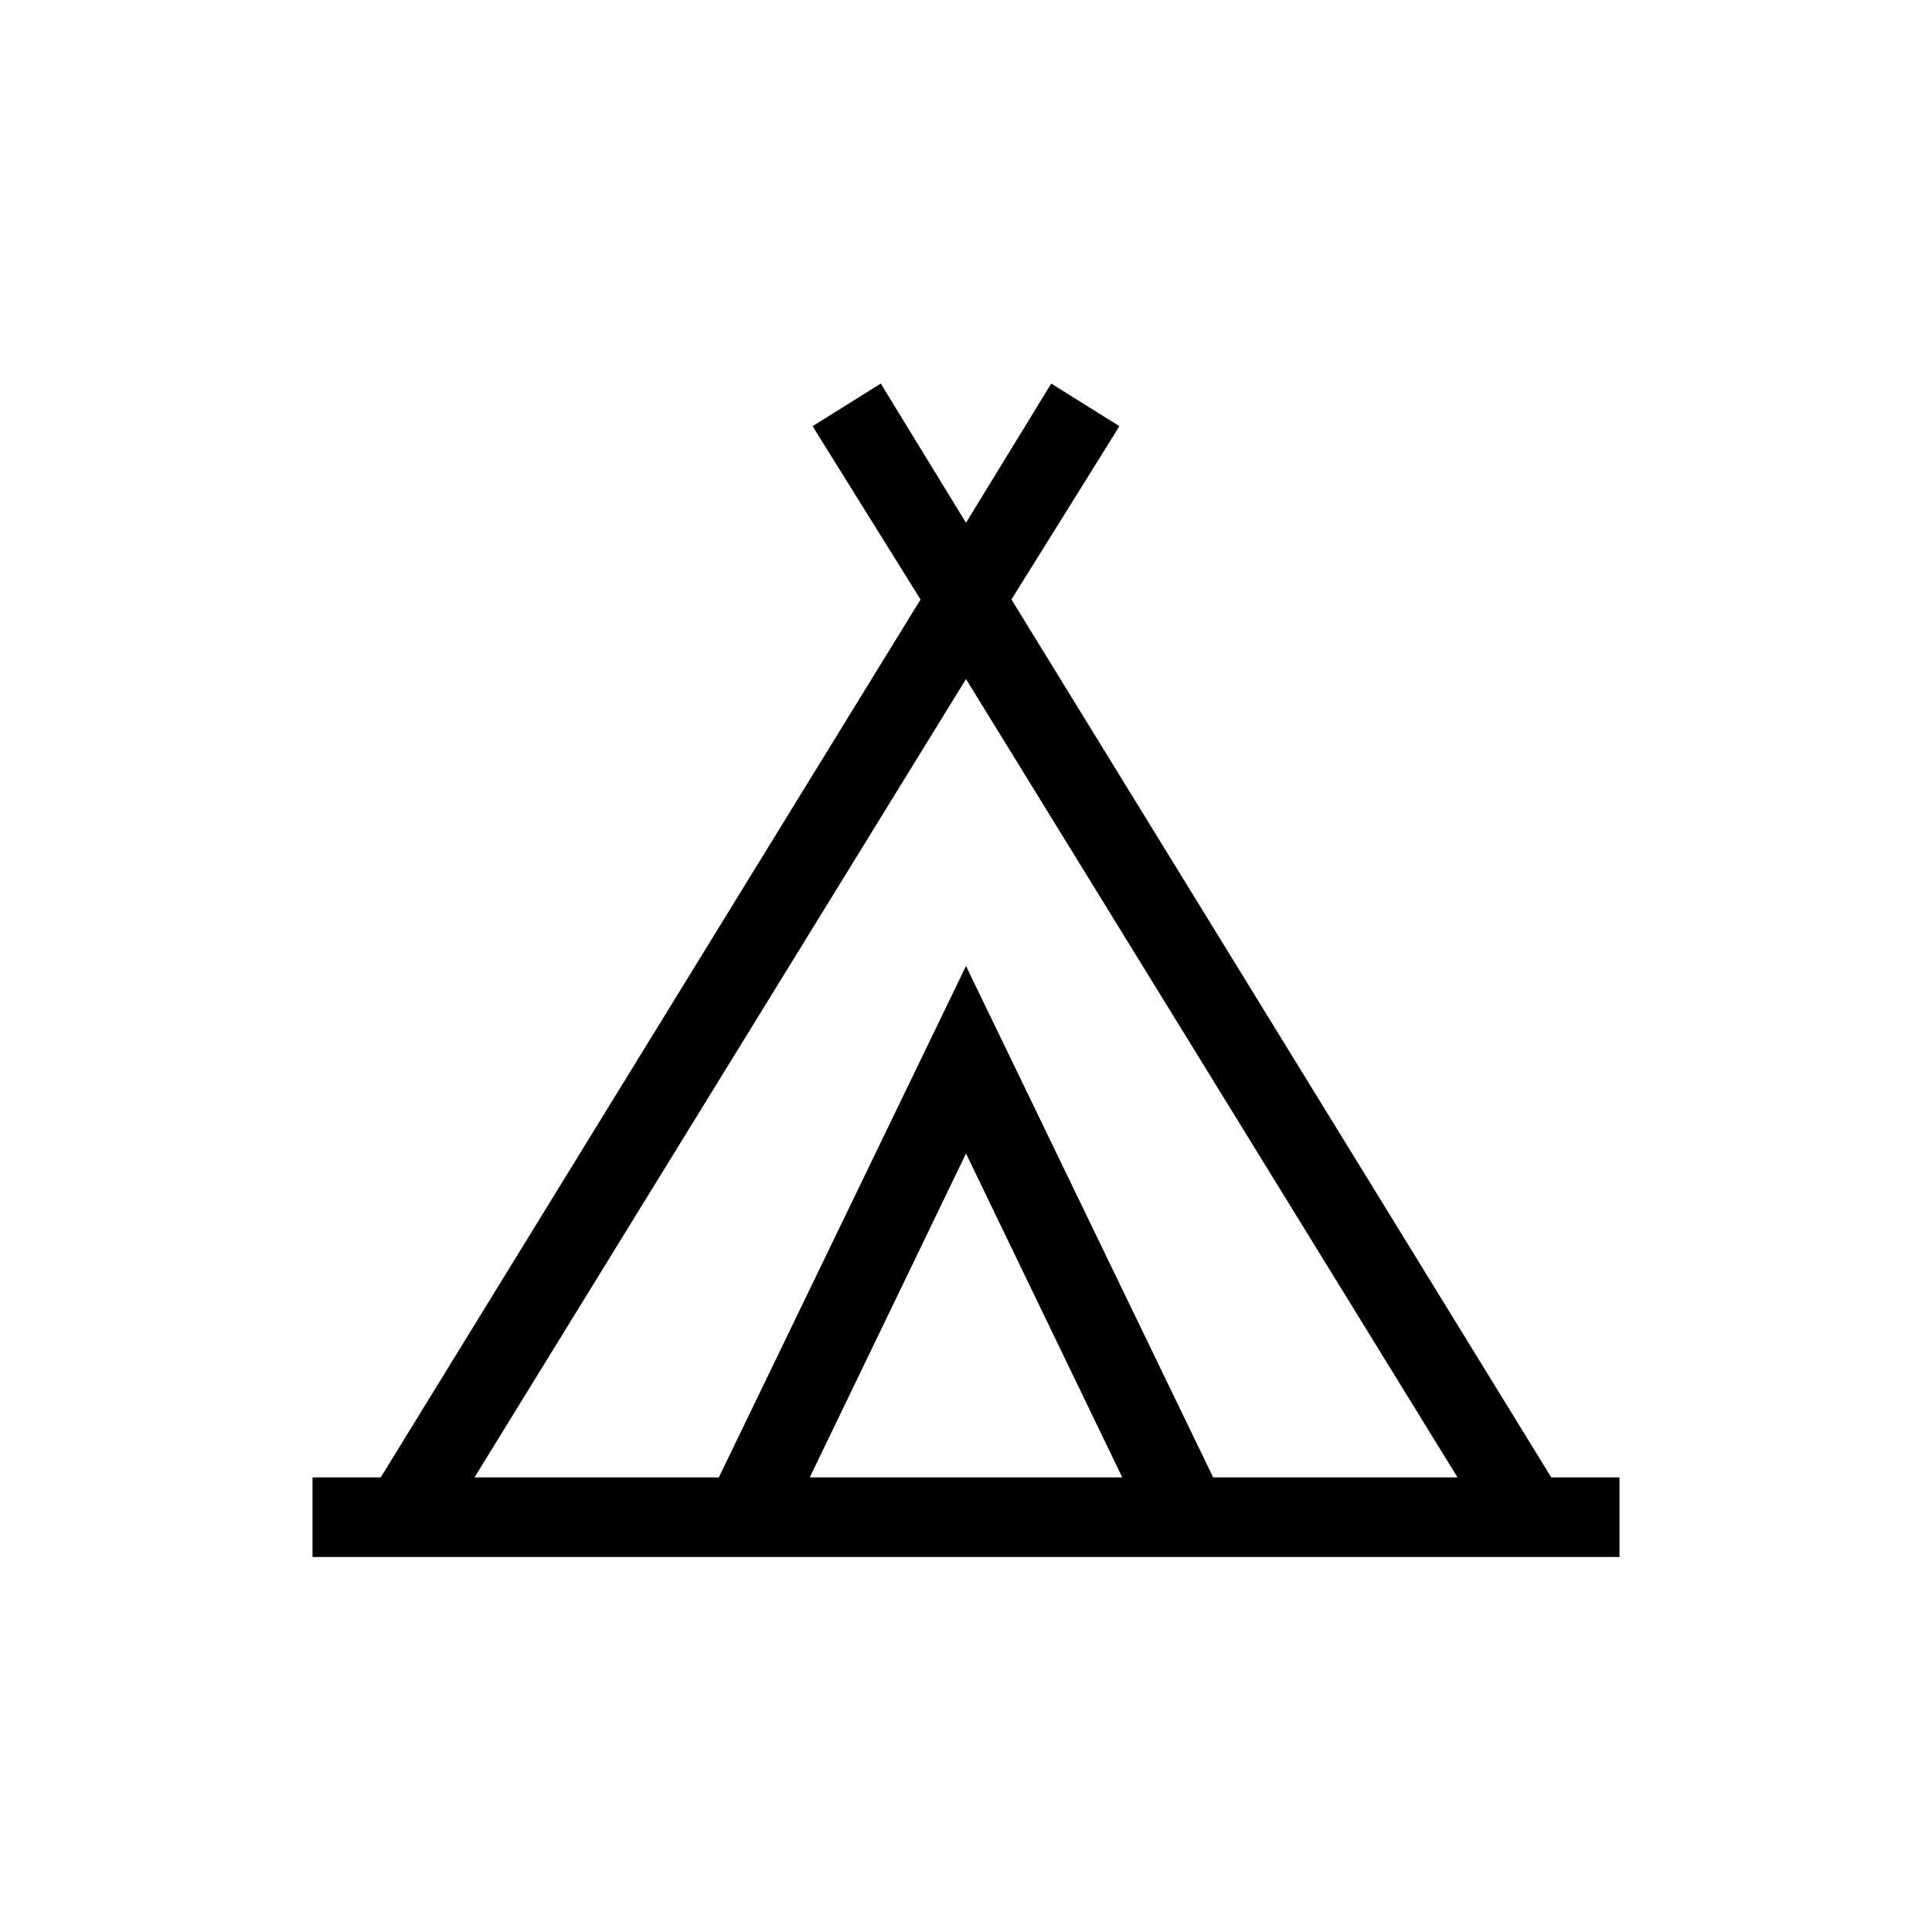 <?xml version="1.0" encoding="utf-8"?>
<!-- Generator: Adobe Illustrator 24.0.0, SVG Export Plug-In . SVG Version: 6.00 Build 0)  -->
<svg version="1.1" id="Vrstva_1" xmlns="http://www.w3.org/2000/svg" xmlns:xlink="http://www.w3.org/1999/xlink" x="0px" y="0px"
	 viewBox="0 0 68 68" style="enable-background:new 0 0 68 68;" xml:space="preserve">
<g>
	<path d="M54.6,52l-19-30.9l3.8-6.1L37,13.5l-3,4.9l-3-4.9L28.6,15l3.8,6.1L13.4,52H11v2.8H57V52H54.6z M34,23.9L51.3,52h-8.6L34,34
		l-8.7,18h-8.6L34,23.9z M39.5,52h-11L34,40.6L39.5,52z"/>
</g>
</svg>
